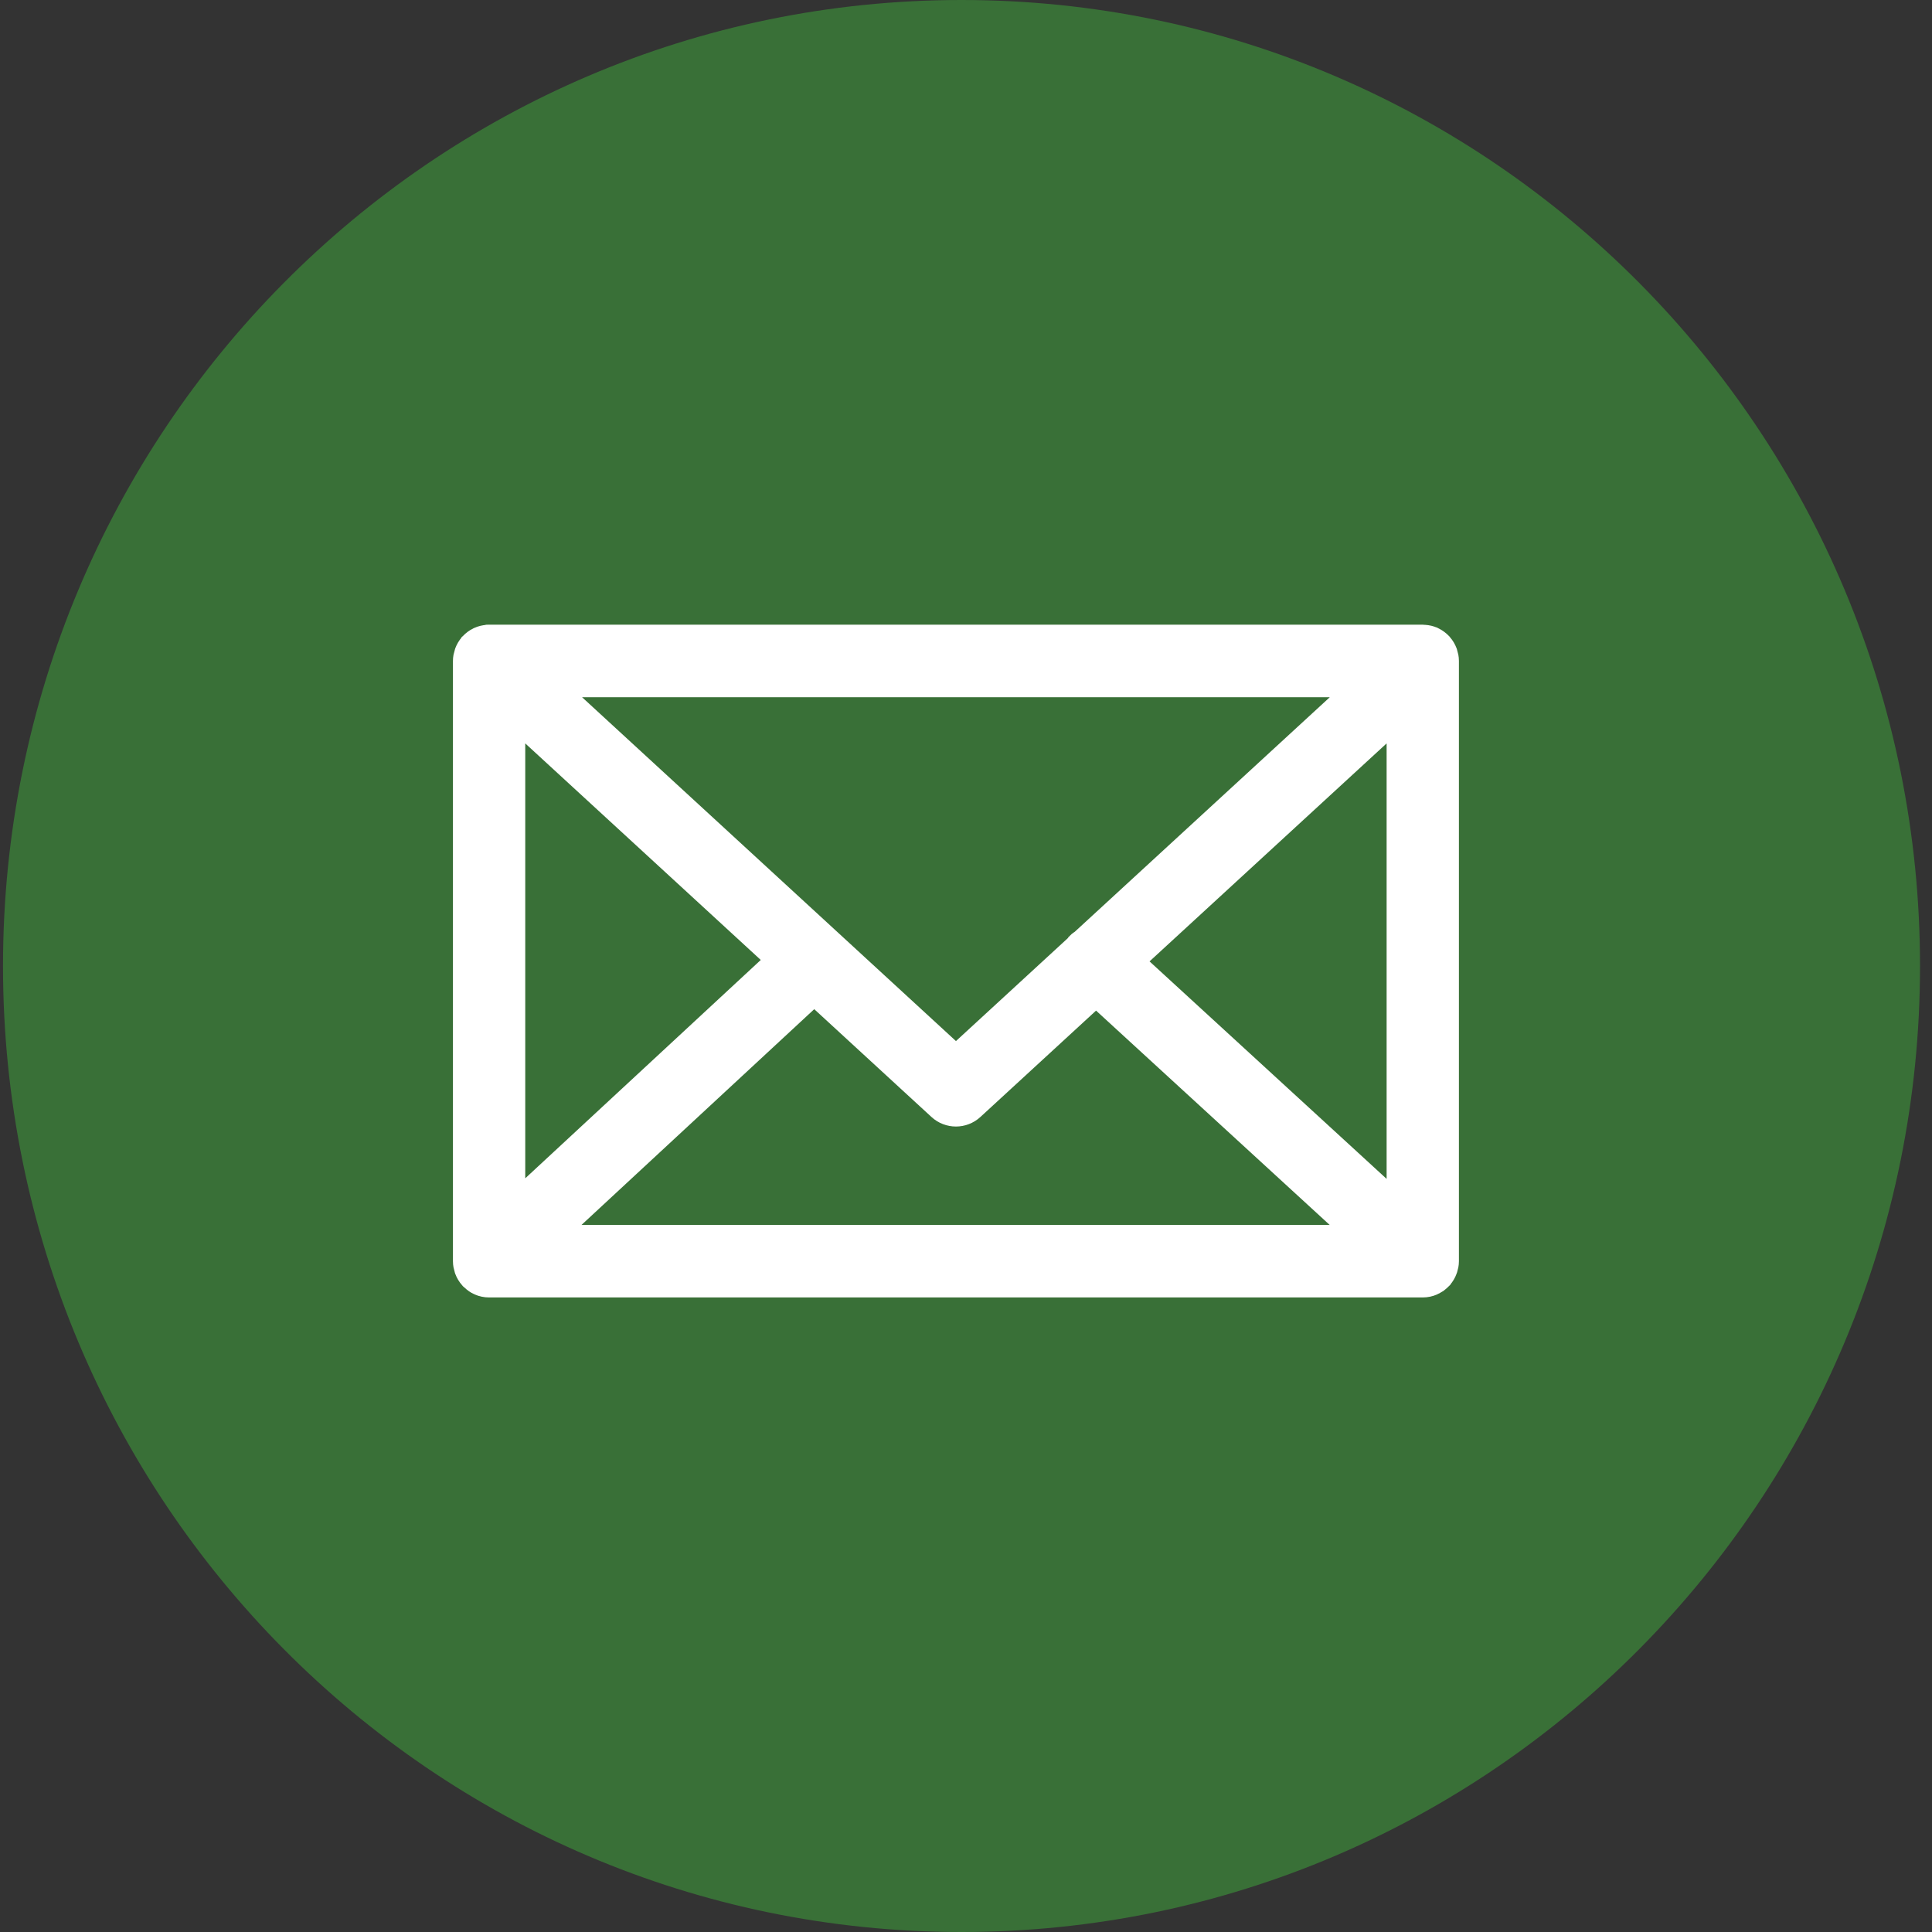<?xml version="1.0" encoding="UTF-8"?>
<svg width="45px" height="45px" viewBox="0 0 45 45" version="1.1" xmlns="http://www.w3.org/2000/svg" xmlns:xlink="http://www.w3.org/1999/xlink">
    <rect x="0" y="0" width="45" height="45" fill="#333333" stroke="none"/>
    <!-- Generator: Sketch 52.2 (67145) - http://www.bohemiancoding.com/sketch -->
    <title>Group</title>
    <desc>Created with Sketch.</desc>
    <g id="Marketing-Landing-Page" stroke="none" stroke-width="1" fill="none" fill-rule="evenodd">
        <g id="Post-Launch-Landing---Concept-A---2" transform="translate(-802, -4080)">
            <g id="Clients" transform="translate(0, 3541)">
                <g id="Social-Links" transform="translate(594, 539)">
                    <g id="Group" transform="translate(208, 0)">
                        <path d="M44.721,22.5 C44.721,34.927 34.726,45 22.395,45 C10.065,45 0.07,34.927 0.07,22.5 C0.07,10.074 10.065,0 22.395,0 C34.726,0 44.721,10.074 44.721,22.5" id="Fill-314" fill="#397037"></path>
                        <g id="iconfinder_Tilda_Icons_1ed_mail_3586360" transform="translate(11, 15)" fill="#FFFFFF" fill-rule="nonzero" stroke="#FFFFFF" stroke-width="0.9">
                            <path d="M22.51,14.496 C22.522,14.458 22.531,14.418 22.531,14.375 L22.531,0.394 C22.531,0.352 22.522,0.311 22.51,0.273 C22.508,0.268 22.507,0.262 22.505,0.257 C22.488,0.212 22.464,0.172 22.433,0.136 C22.431,0.134 22.43,0.131 22.428,0.128 C22.427,0.127 22.426,0.127 22.424,0.125 C22.391,0.09 22.352,0.062 22.309,0.04 C22.305,0.039 22.303,0.037 22.299,0.035 C22.258,0.016 22.213,0.006 22.166,0.003 C22.161,0.002 22.157,0.001 22.152,0.001 C22.147,0.001 22.144,0 22.139,0 L0.392,0 C0.388,0 0.384,0.001 0.379,0.001 C0.375,0.002 0.371,0.002 0.367,0.003 C0.319,0.006 0.273,0.017 0.231,0.036 C0.229,0.037 0.227,0.038 0.224,0.039 C0.18,0.061 0.14,0.09 0.107,0.126 C0.106,0.127 0.104,0.127 0.103,0.128 C0.101,0.131 0.1,0.133 0.098,0.136 C0.067,0.171 0.043,0.212 0.026,0.257 C0.024,0.262 0.023,0.268 0.021,0.273 C0.008,0.312 0,0.352 0,0.395 L0,14.376 C0,14.419 0.009,14.46 0.021,14.499 C0.023,14.504 0.024,14.509 0.026,14.514 C0.043,14.56 0.068,14.601 0.099,14.636 C0.101,14.638 0.102,14.641 0.103,14.643 C0.105,14.645 0.107,14.646 0.109,14.648 C0.122,14.661 0.136,14.673 0.151,14.684 C0.157,14.689 0.163,14.696 0.17,14.7 C0.187,14.712 0.205,14.722 0.225,14.731 C0.229,14.733 0.233,14.737 0.238,14.738 C0.285,14.759 0.337,14.77 0.392,14.77 L22.139,14.77 C22.193,14.77 22.245,14.759 22.292,14.738 C22.3,14.735 22.307,14.731 22.314,14.727 C22.33,14.719 22.346,14.71 22.361,14.7 C22.369,14.694 22.376,14.687 22.383,14.681 C22.397,14.671 22.41,14.66 22.421,14.647 C22.423,14.645 22.426,14.644 22.428,14.642 C22.43,14.639 22.43,14.636 22.433,14.634 C22.463,14.598 22.488,14.558 22.504,14.513 C22.507,14.507 22.508,14.502 22.51,14.496 Z M0.784,1.29 L7.383,7.358 L0.784,13.476 L0.784,1.29 Z M14.309,7.061 C14.282,7.079 14.253,7.094 14.23,7.119 C14.222,7.129 14.219,7.141 14.211,7.151 L11.266,9.86 L1.403,0.789 L21.128,0.789 L14.309,7.061 Z M7.964,7.893 L11.001,10.686 C11.076,10.755 11.171,10.789 11.266,10.789 C11.36,10.789 11.455,10.755 11.53,10.686 L14.529,7.928 L21.127,13.981 L1.397,13.981 L7.964,7.893 Z M15.11,7.393 L21.747,1.29 L21.747,13.482 L15.11,7.393 Z" id="Shape"></path>
                        </g>
                    </g>
                </g>
            </g>
        </g>
    </g>
</svg>